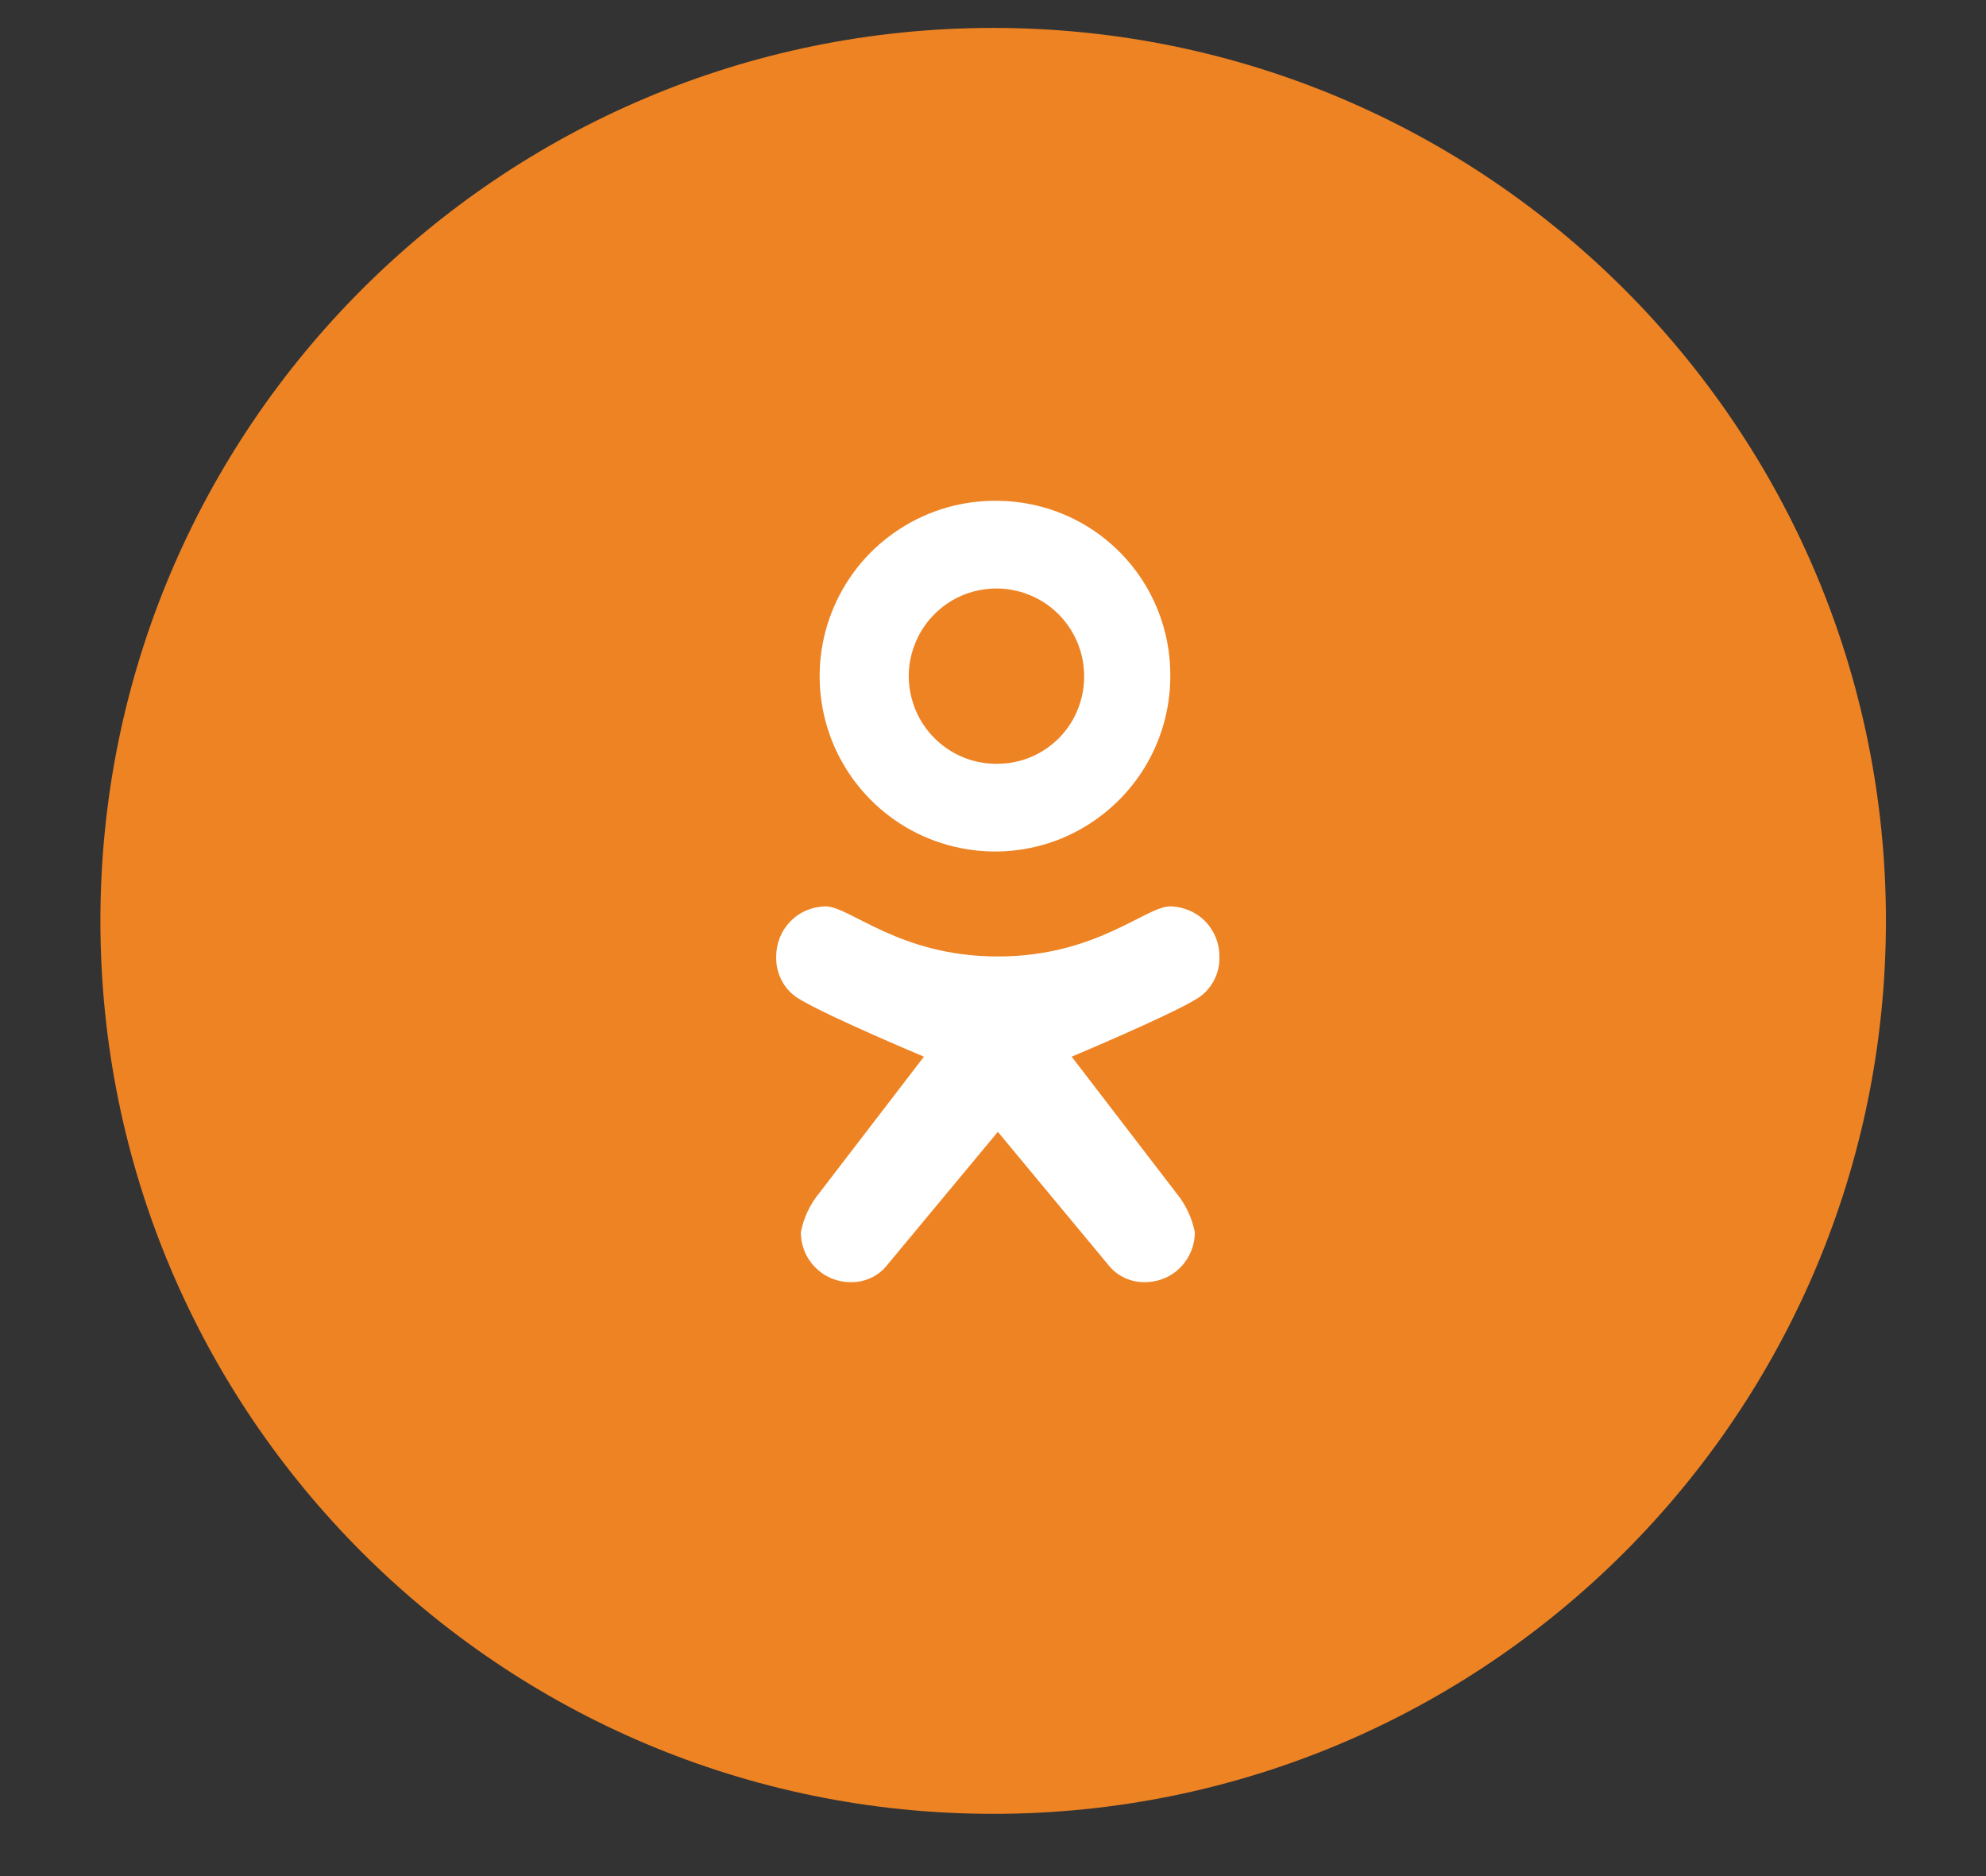 <svg xmlns="http://www.w3.org/2000/svg" width="18" height="17" viewBox="0 0 18 17" fill="none">
<rect x="0" y="0" width="18" height="17" fill="#333333" stroke="none"/>
<g clip-path="url(#clip0_3_216)">
<path d="M9.001 16.436C13.47 16.436 17.093 12.813 17.093 8.344C17.093 3.875 13.47 0.253 9.001 0.253C4.533 0.253 0.91 3.875 0.91 8.344C0.91 12.813 4.533 16.436 9.001 16.436Z" fill="#EE8324"/>
<path d="M10.606 8.213C10.383 8.213 9.936 8.667 9.044 8.667C8.151 8.667 7.705 8.213 7.482 8.213C7.362 8.215 7.248 8.263 7.165 8.348C7.081 8.433 7.035 8.548 7.035 8.667C7.032 8.747 7.052 8.826 7.091 8.896C7.13 8.966 7.188 9.023 7.259 9.061C7.523 9.218 8.374 9.575 8.374 9.575L7.426 10.81C7.342 10.912 7.284 11.034 7.259 11.164C7.258 11.284 7.304 11.398 7.388 11.483C7.471 11.569 7.586 11.617 7.705 11.618C7.768 11.62 7.83 11.608 7.888 11.582C7.945 11.557 7.996 11.518 8.036 11.469L9.044 10.256L10.051 11.469C10.091 11.518 10.142 11.557 10.2 11.582C10.257 11.608 10.319 11.62 10.383 11.618C10.502 11.617 10.616 11.569 10.7 11.483C10.783 11.398 10.83 11.284 10.829 11.164C10.803 11.034 10.745 10.912 10.661 10.81L9.713 9.575C9.713 9.575 10.564 9.218 10.829 9.061C10.899 9.023 10.957 8.966 10.996 8.896C11.036 8.826 11.055 8.747 11.052 8.667C11.053 8.548 11.006 8.433 10.923 8.348C10.839 8.263 10.725 8.215 10.606 8.213Z" fill="white"/>
<path d="M9.045 4.538C8.729 4.533 8.42 4.621 8.155 4.793C7.89 4.964 7.682 5.21 7.558 5.5C7.433 5.79 7.398 6.11 7.456 6.42C7.514 6.73 7.663 7.016 7.885 7.241C8.106 7.466 8.389 7.62 8.698 7.683C9.007 7.747 9.328 7.717 9.62 7.598C9.911 7.478 10.161 7.274 10.337 7.013C10.513 6.751 10.607 6.442 10.607 6.127C10.61 5.709 10.448 5.307 10.155 5.009C9.862 4.711 9.463 4.542 9.045 4.538ZM9.045 6.921C8.887 6.924 8.732 6.88 8.6 6.794C8.467 6.708 8.363 6.585 8.301 6.44C8.239 6.295 8.221 6.135 8.25 5.98C8.28 5.825 8.354 5.682 8.465 5.57C8.575 5.457 8.717 5.38 8.871 5.349C9.026 5.317 9.186 5.332 9.332 5.392C9.478 5.451 9.603 5.553 9.691 5.684C9.779 5.815 9.826 5.969 9.826 6.127C9.827 6.23 9.807 6.333 9.768 6.429C9.73 6.525 9.672 6.612 9.6 6.686C9.527 6.76 9.441 6.818 9.346 6.859C9.251 6.899 9.148 6.92 9.045 6.921Z" fill="white"/>
</g>
<defs>
<clipPath id="clip0_3_216">
<rect width="16.688" height="16.688" fill="white" transform="translate(0.656)"/>
</clipPath>
</defs>
</svg>
